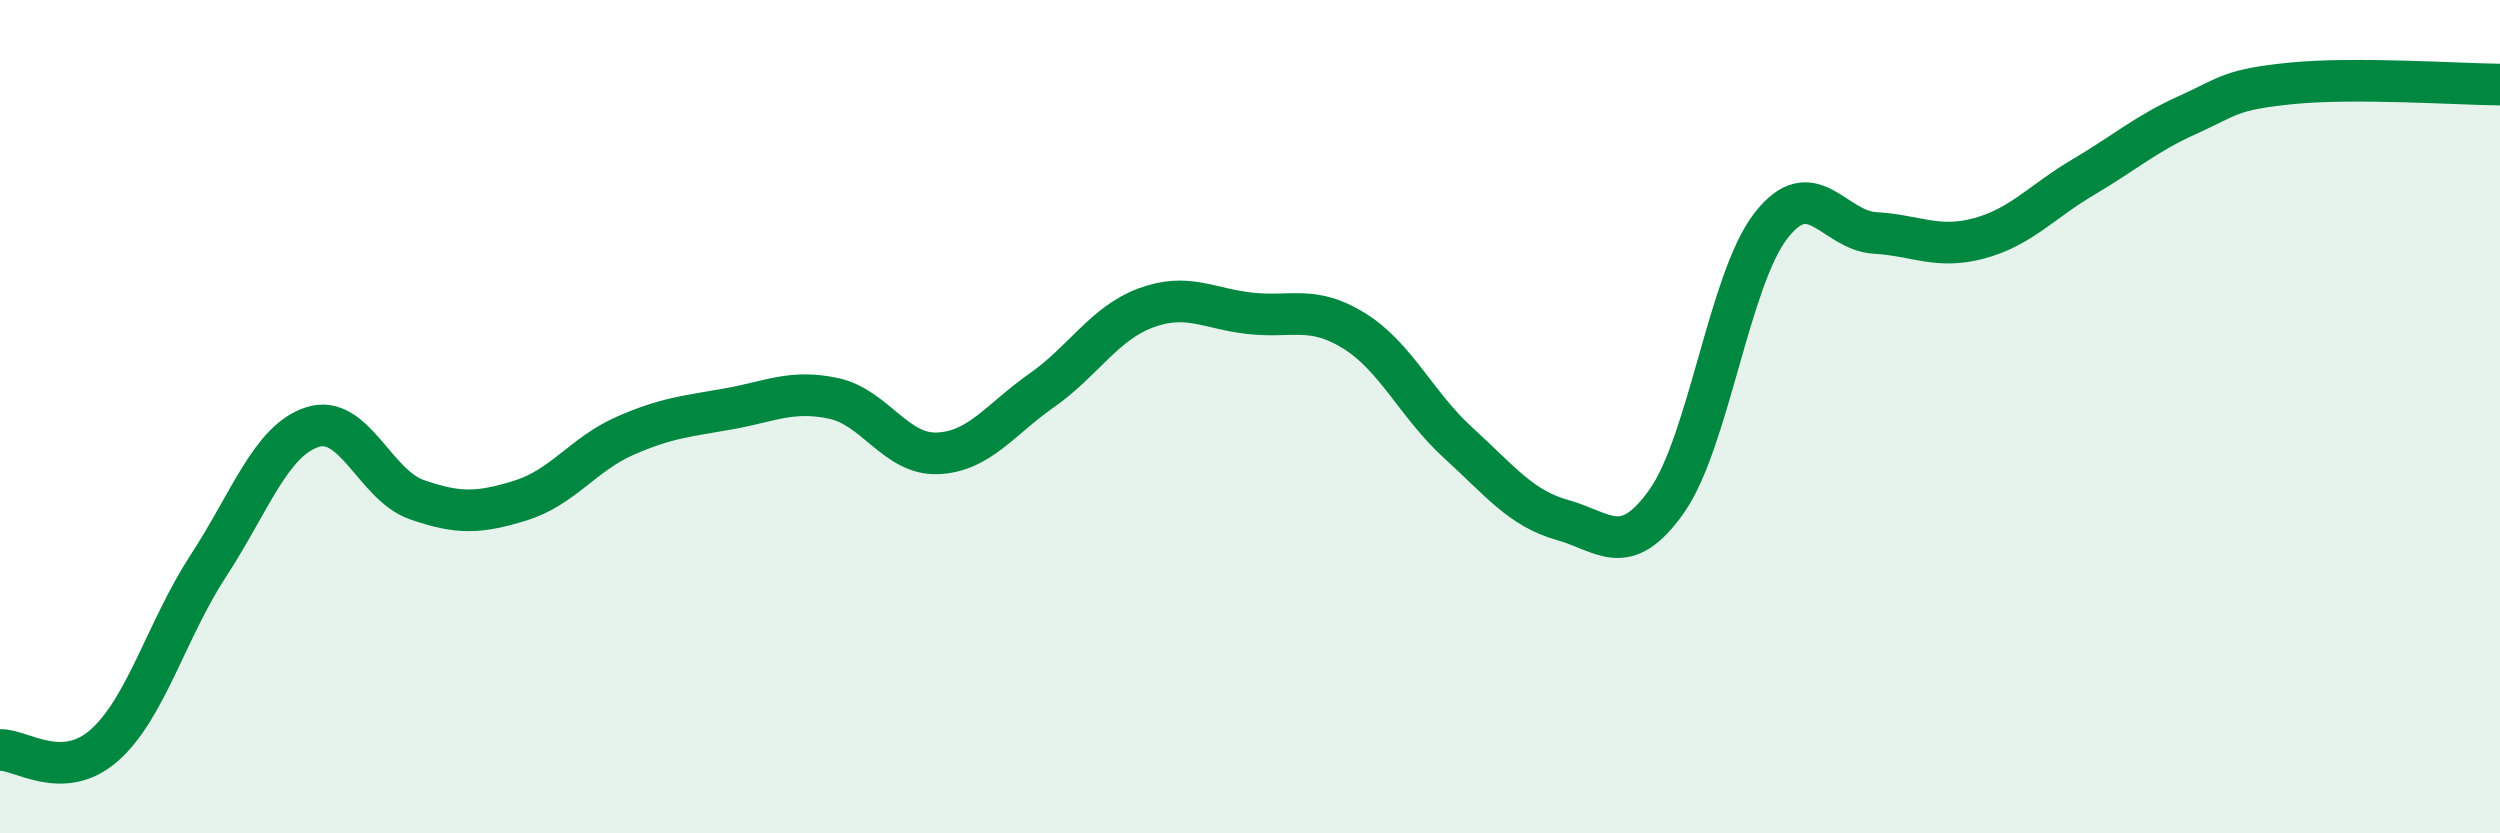 
    <svg width="60" height="20" viewBox="0 0 60 20" xmlns="http://www.w3.org/2000/svg">
      <path
        d="M 0,18 C 0.5,17.98 1.5,18.77 2.5,17.89 C 3.5,17.01 4,15.11 5,13.58 C 6,12.05 6.5,10.57 7.5,10.25 C 8.5,9.93 9,11.64 10,11.99 C 11,12.34 11.5,12.32 12.5,12.01 C 13.5,11.7 14,10.9 15,10.46 C 16,10.02 16.5,9.99 17.5,9.81 C 18.5,9.63 19,9.35 20,9.56 C 21,9.77 21.5,10.92 22.5,10.88 C 23.5,10.84 24,10.07 25,9.37 C 26,8.67 26.5,7.76 27.5,7.39 C 28.5,7.02 29,7.41 30,7.52 C 31,7.63 31.5,7.32 32.5,7.94 C 33.5,8.56 34,9.72 35,10.63 C 36,11.54 36.5,12.2 37.5,12.48 C 38.5,12.76 39,13.44 40,12.03 C 41,10.62 41.5,6.71 42.5,5.42 C 43.5,4.13 44,5.53 45,5.59 C 46,5.65 46.5,5.99 47.5,5.72 C 48.5,5.45 49,4.84 50,4.25 C 51,3.66 51.5,3.21 52.5,2.76 C 53.5,2.31 53.5,2.15 55,2 C 56.5,1.85 59,2.02 60,2.03L60 20L0 20Z"
        fill="#008740"
        opacity="0.1"
        stroke-linecap="round"
        stroke-linejoin="round"
      />
      <path
        d="M 0,18 C 0.5,17.98 1.5,18.77 2.5,17.89 C 3.5,17.01 4,15.11 5,13.58 C 6,12.05 6.5,10.57 7.5,10.25 C 8.5,9.93 9,11.64 10,11.99 C 11,12.34 11.5,12.32 12.5,12.01 C 13.5,11.7 14,10.9 15,10.46 C 16,10.02 16.5,9.99 17.5,9.81 C 18.5,9.63 19,9.35 20,9.56 C 21,9.77 21.5,10.92 22.5,10.88 C 23.5,10.84 24,10.07 25,9.37 C 26,8.67 26.5,7.76 27.5,7.39 C 28.5,7.02 29,7.41 30,7.52 C 31,7.63 31.5,7.32 32.5,7.94 C 33.5,8.56 34,9.72 35,10.63 C 36,11.54 36.5,12.2 37.5,12.48 C 38.5,12.76 39,13.44 40,12.03 C 41,10.62 41.5,6.71 42.5,5.42 C 43.5,4.13 44,5.53 45,5.59 C 46,5.65 46.5,5.99 47.5,5.72 C 48.5,5.45 49,4.84 50,4.25 C 51,3.66 51.5,3.21 52.5,2.76 C 53.5,2.31 53.5,2.15 55,2 C 56.5,1.85 59,2.02 60,2.03"
        stroke="#008740"
        stroke-width="1"
        fill="none"
        stroke-linecap="round"
        stroke-linejoin="round"
      />
    </svg>
  